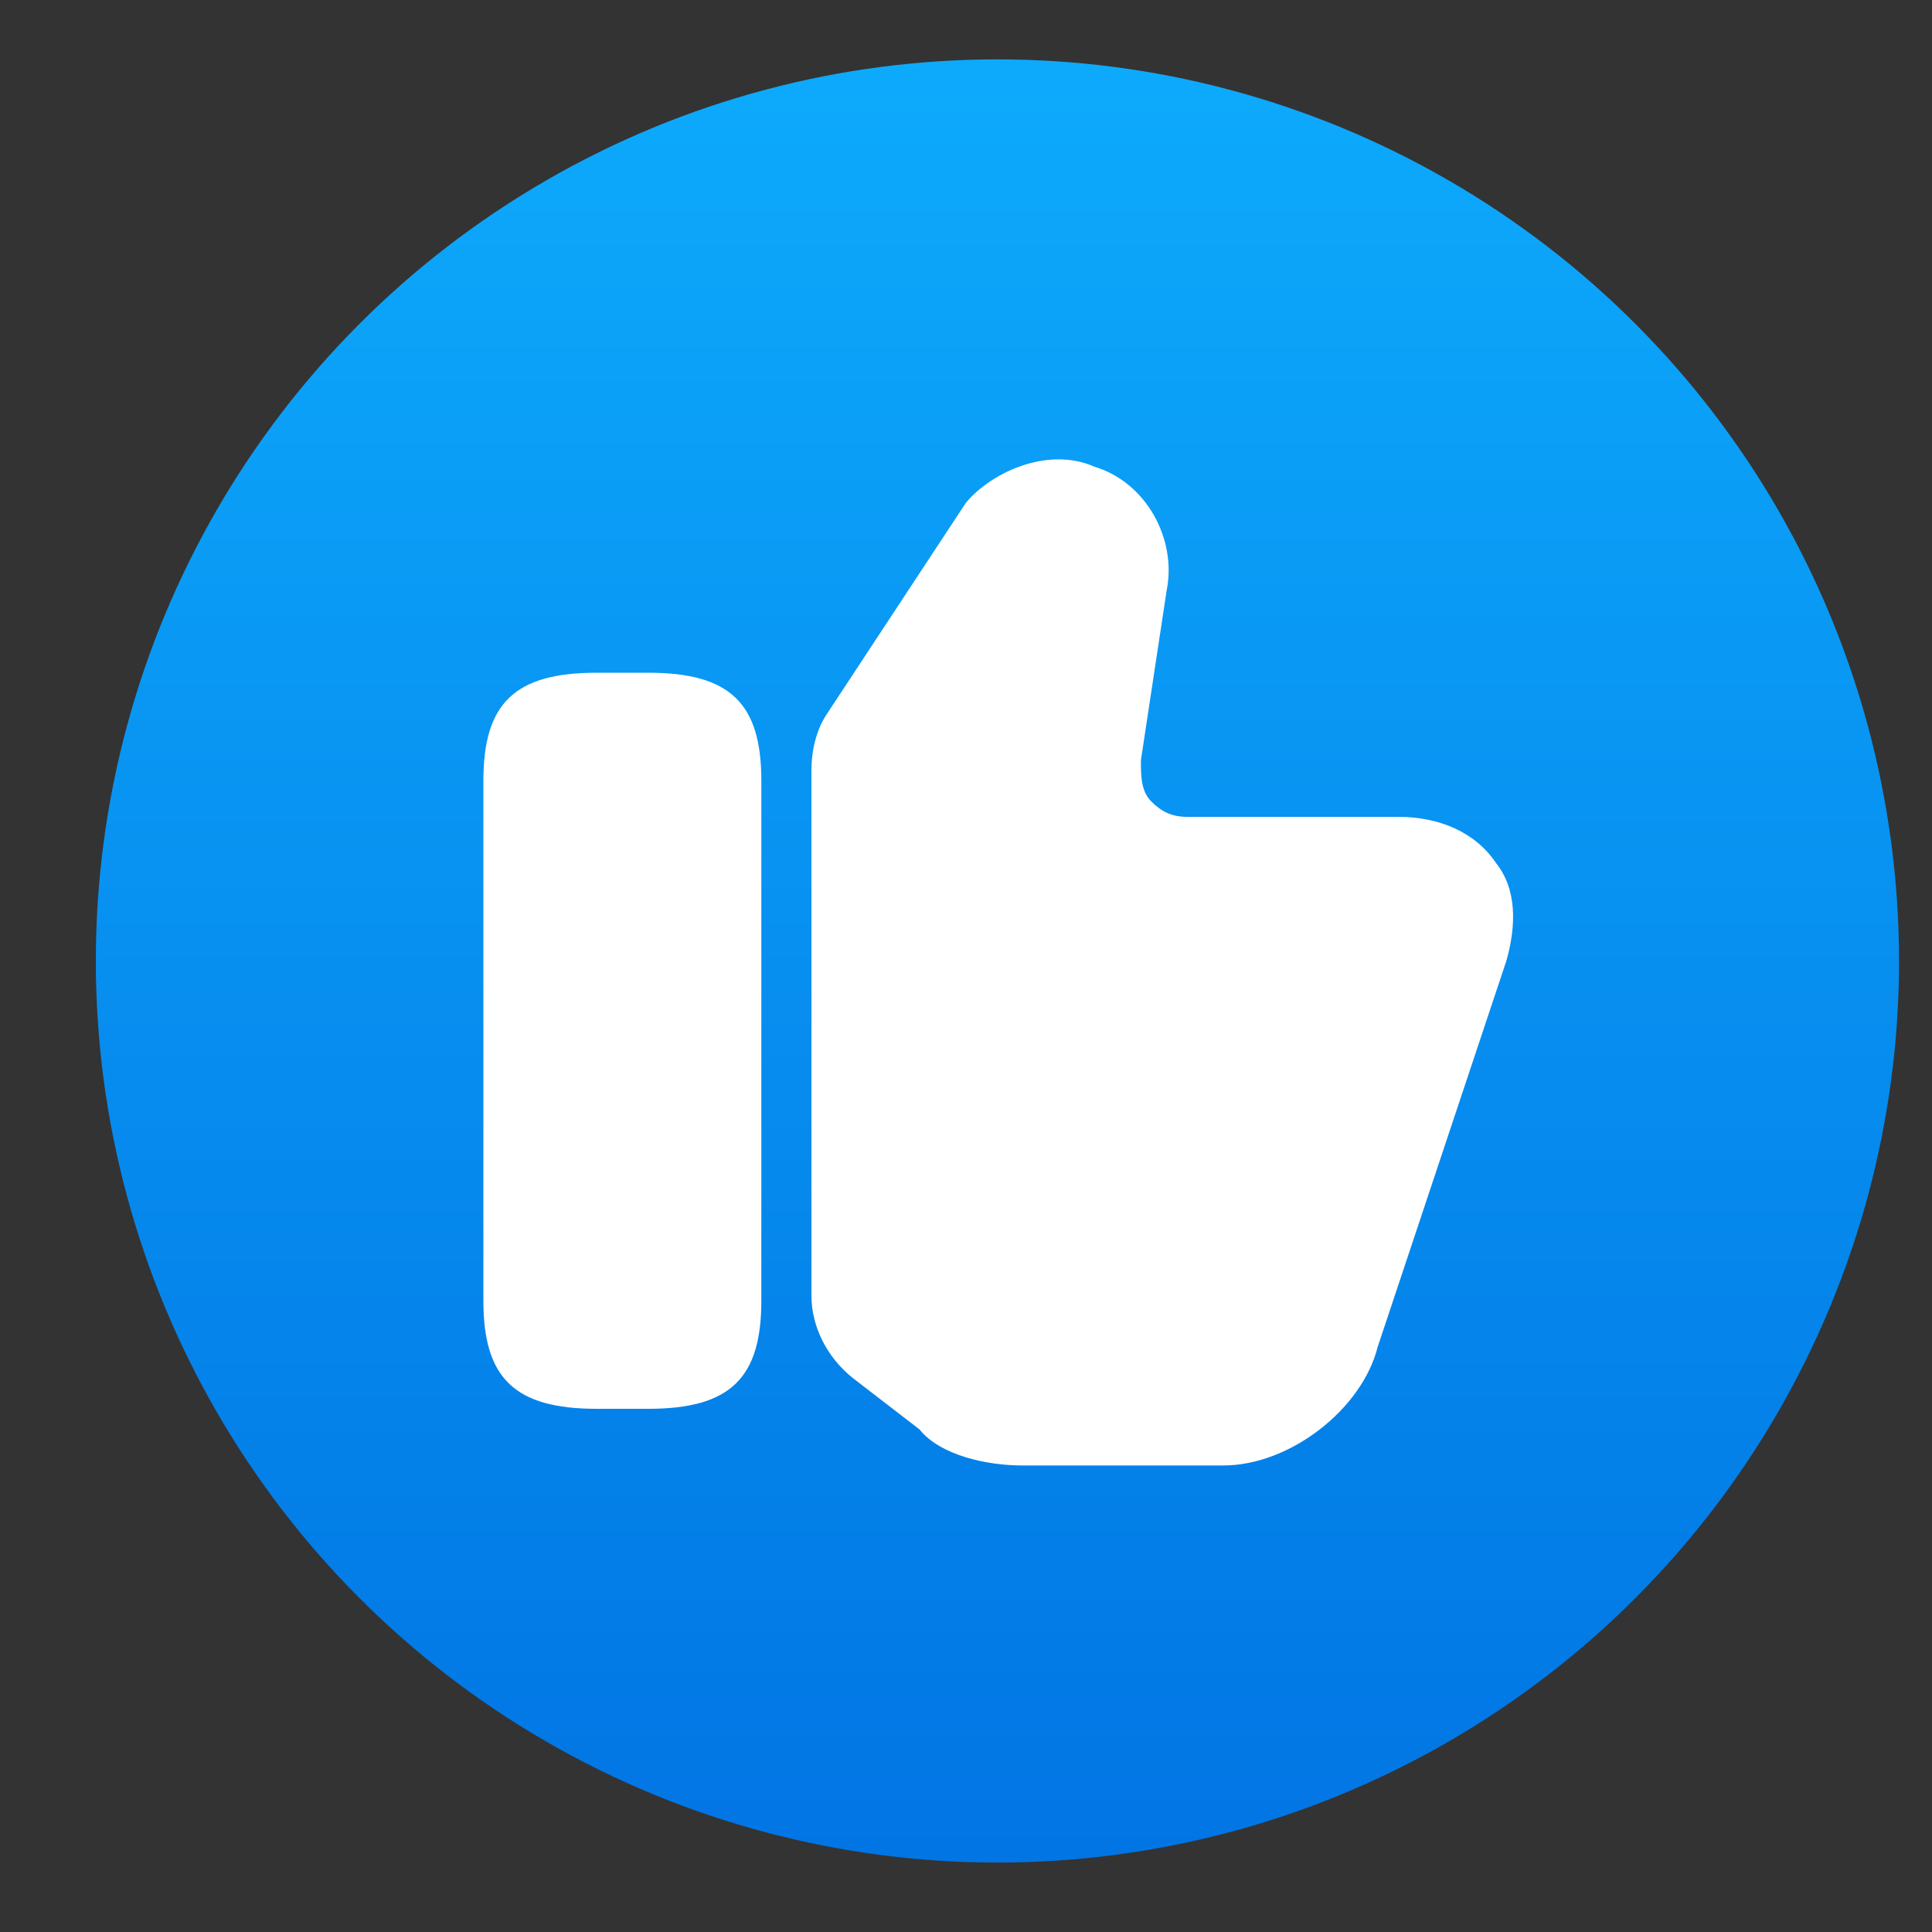 <svg width="15" height="15" viewBox="0 0 15 15" fill="none" xmlns="http://www.w3.org/2000/svg">
<rect x="0" y="0" width="15" height="15" fill="#333333" stroke="none"/>
<circle cx="7.744" cy="7.461" r="7" fill="url(#paint0_linear_23_5)"/>
<path d="M6.3 10.059V5.982C6.3 5.822 6.34 5.662 6.42 5.543L7.499 3.904C7.699 3.664 8.139 3.464 8.498 3.624C8.898 3.744 9.138 4.184 9.058 4.583L8.858 5.902C8.858 6.022 8.858 6.142 8.938 6.222C9.018 6.302 9.098 6.342 9.218 6.342H10.856C11.176 6.342 11.456 6.462 11.616 6.702C11.775 6.901 11.775 7.181 11.695 7.461L10.696 10.458C10.576 10.938 10.017 11.378 9.497 11.378H7.939C7.659 11.378 7.299 11.298 7.139 11.098L6.62 10.698C6.42 10.538 6.3 10.299 6.3 10.059Z" fill="white"/>
<path d="M5.032 5.223H4.633C3.993 5.223 3.753 5.463 3.753 6.062V10.099C3.753 10.698 3.993 10.938 4.633 10.938H5.032C5.672 10.938 5.911 10.698 5.911 10.099V6.062C5.911 5.463 5.672 5.223 5.032 5.223Z" fill="white"/>
<defs>
<linearGradient id="paint0_linear_23_5" x1="7.744" y1="15.97" x2="7.744" y2="0.461" gradientUnits="userSpaceOnUse">
<stop stop-color="#006FE1"/>
<stop offset="1" stop-color="#0DAAFC"/>
</linearGradient>
</defs>
</svg>
